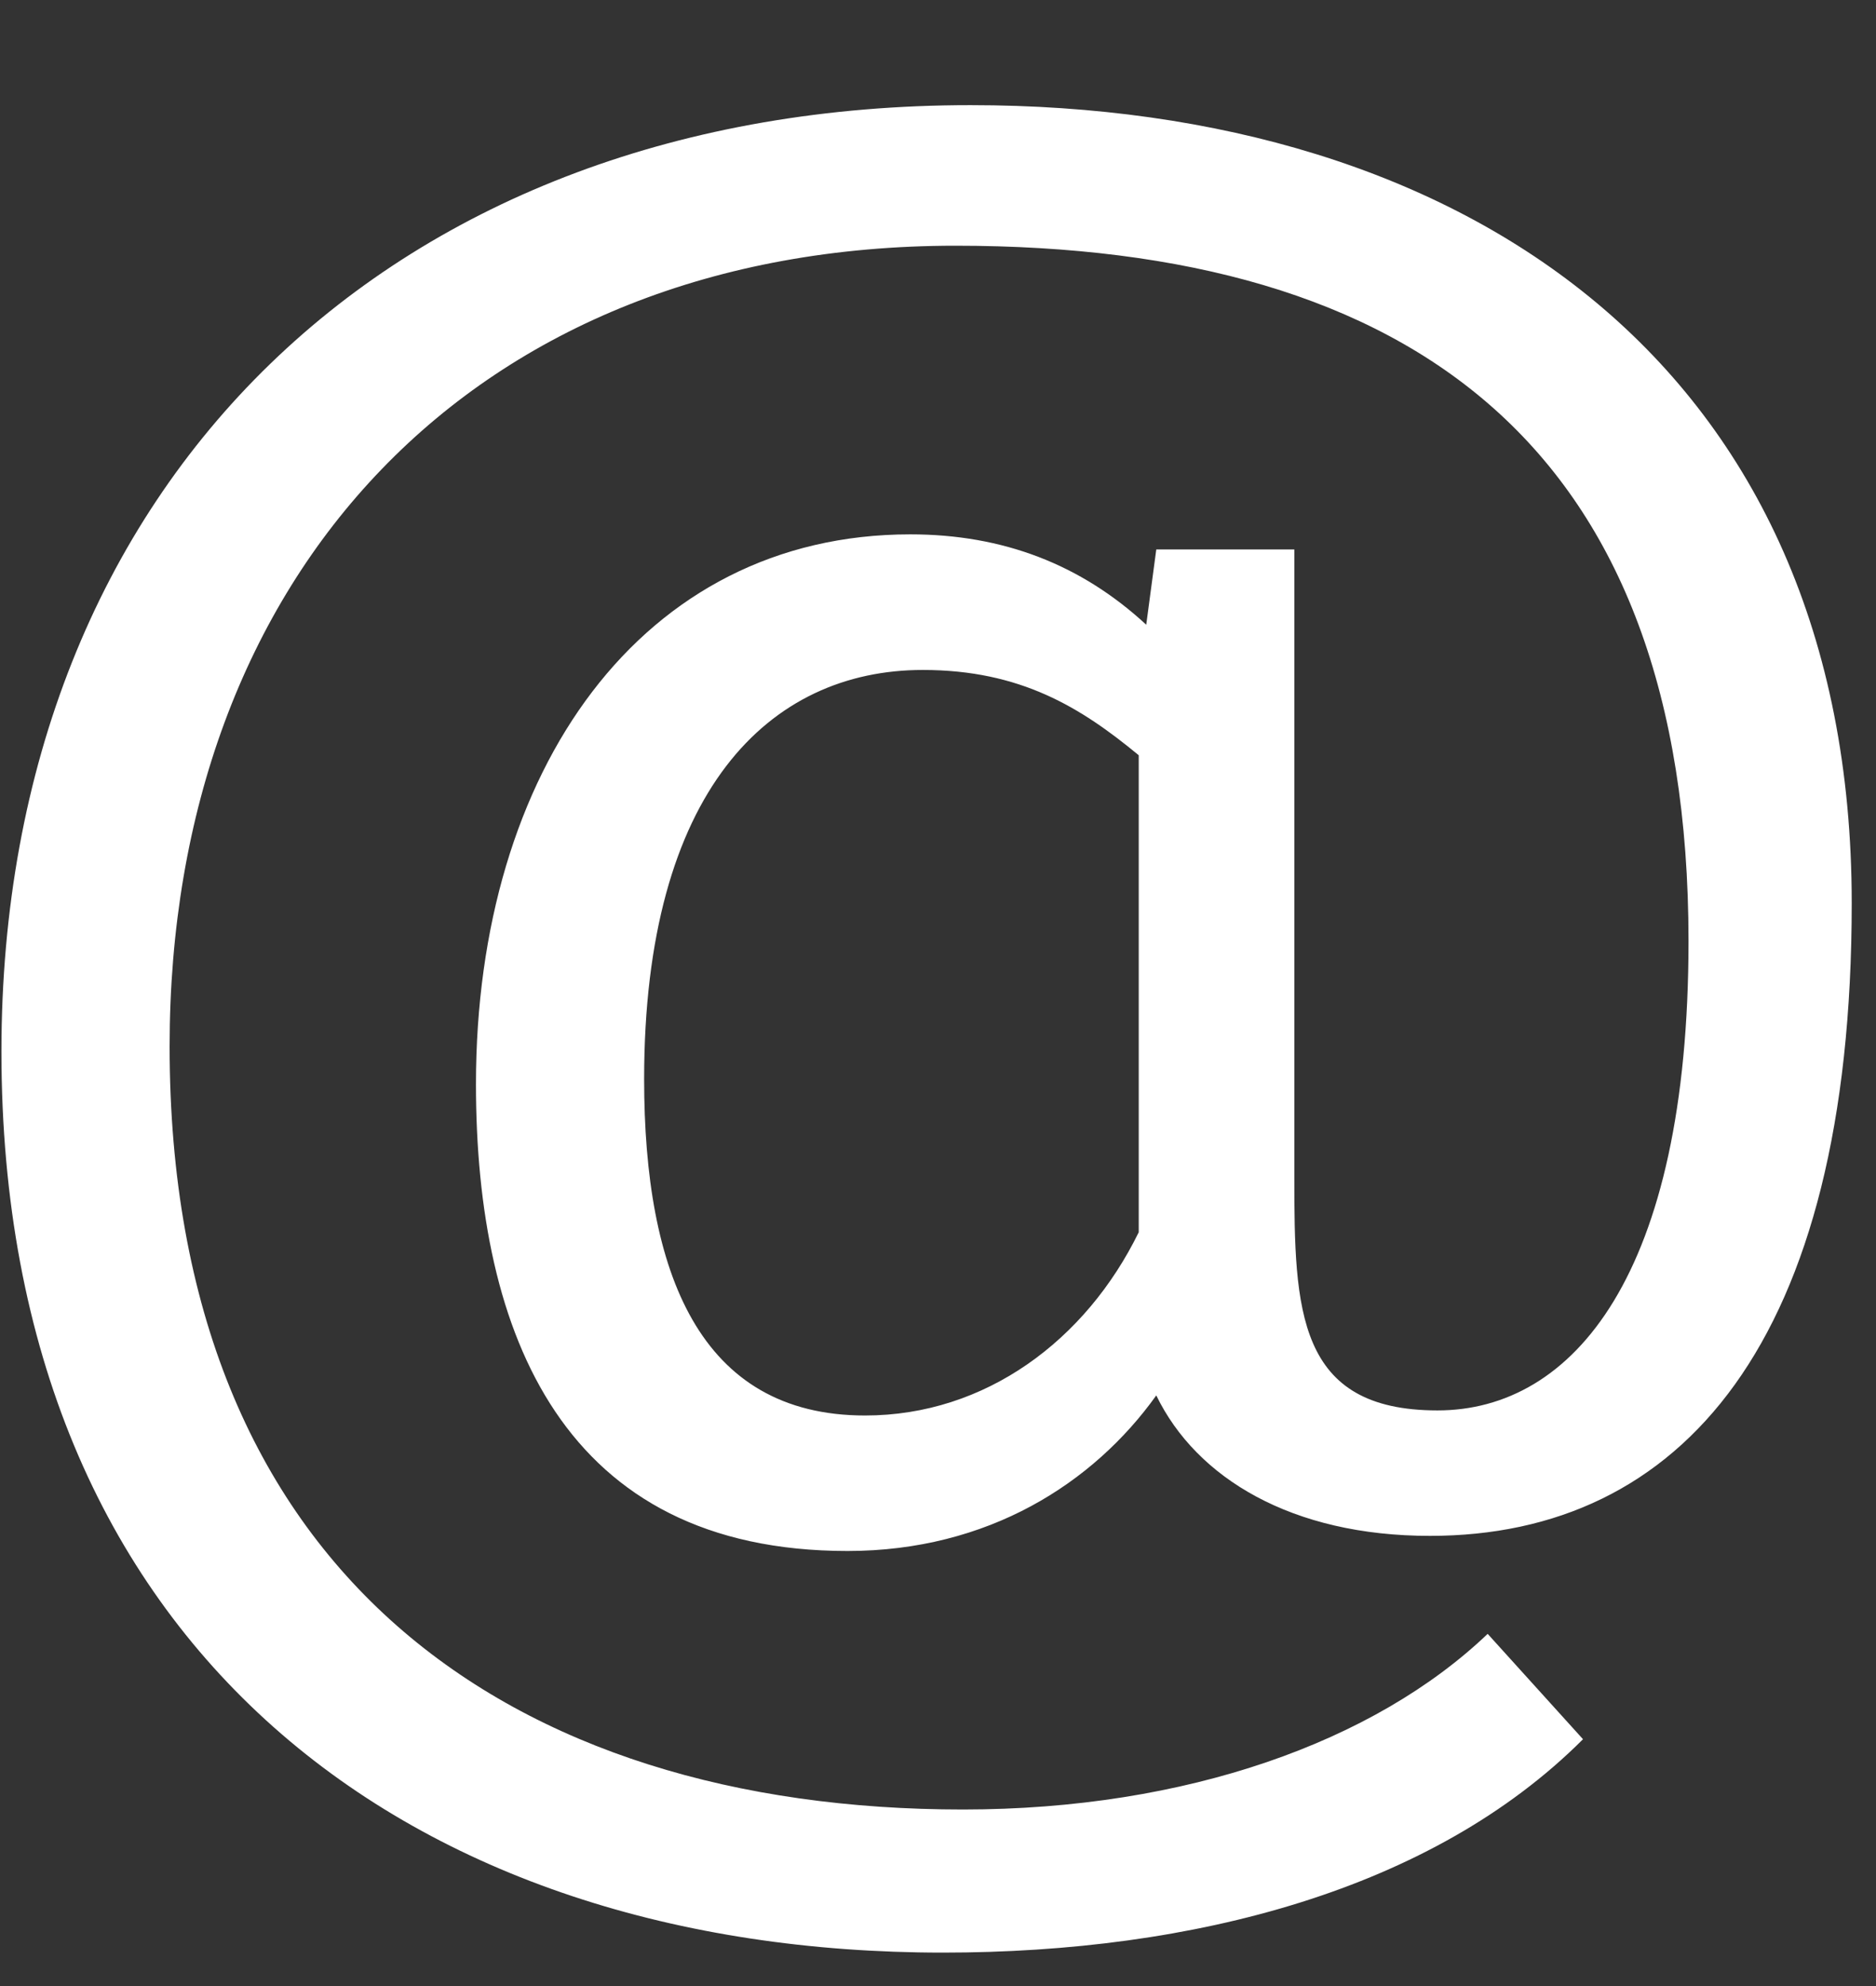 <?xml version="1.0" encoding="UTF-8"?>
<svg width="17px" height="18px" viewBox="0 0 17 18" version="1.1" xmlns="http://www.w3.org/2000/svg" xmlns:xlink="http://www.w3.org/1999/xlink">
    <rect x="0" y="0" width="17" height="18" fill="#333333" stroke="none"/>
    <title>@</title>
    <g id="Page-1" stroke="none" stroke-width="1" fill="none" fill-rule="evenodd">
        <g id="Verificentros-Copy-6" transform="translate(-1289, -854)" fill="#FFFFFF" fill-rule="nonzero">
            <g id="@" transform="translate(1289.013, 854.953)">
                <path d="M13.468,13.855 C12.444,14.833 10.738,15.447 8.713,15.447 C4.618,15.447 1.524,13.309 1.524,8.531 C1.524,4.254 4.277,1.274 8.645,1.274 C12.808,1.274 15.288,3.117 15.288,7.576 C15.288,10.601 14.242,11.83 13.013,11.83 C11.739,11.83 11.716,10.92 11.716,9.714 L11.716,4.027 L10.465,4.027 L10.374,4.709 C9.783,4.163 9.077,3.89 8.236,3.89 C5.801,3.89 4.3,6.029 4.3,8.873 C4.3,11.148 5.096,13.104 7.667,13.104 C8.941,13.104 9.896,12.49 10.465,11.694 C10.829,12.444 11.694,12.967 12.945,12.967 C15.22,12.967 16.767,11.216 16.767,7.234 C16.767,2.366 13.263,0 8.781,0 C3.572,0 3.97903932e-13,3.39 3.97903932e-13,8.577 C3.97903932e-13,14.014 3.731,16.744 8.531,16.744 C10.806,16.744 12.967,16.175 14.332,14.81 L13.468,13.855 Z M10.306,10.215 C9.828,11.193 8.918,11.876 7.826,11.876 C6.324,11.876 5.824,10.579 5.824,8.827 C5.824,6.211 6.962,5.119 8.349,5.119 C9.236,5.119 9.783,5.46 10.306,5.892 L10.306,10.215 Z" id="Shape"></path>
            </g>
        </g>
    </g>
</svg>